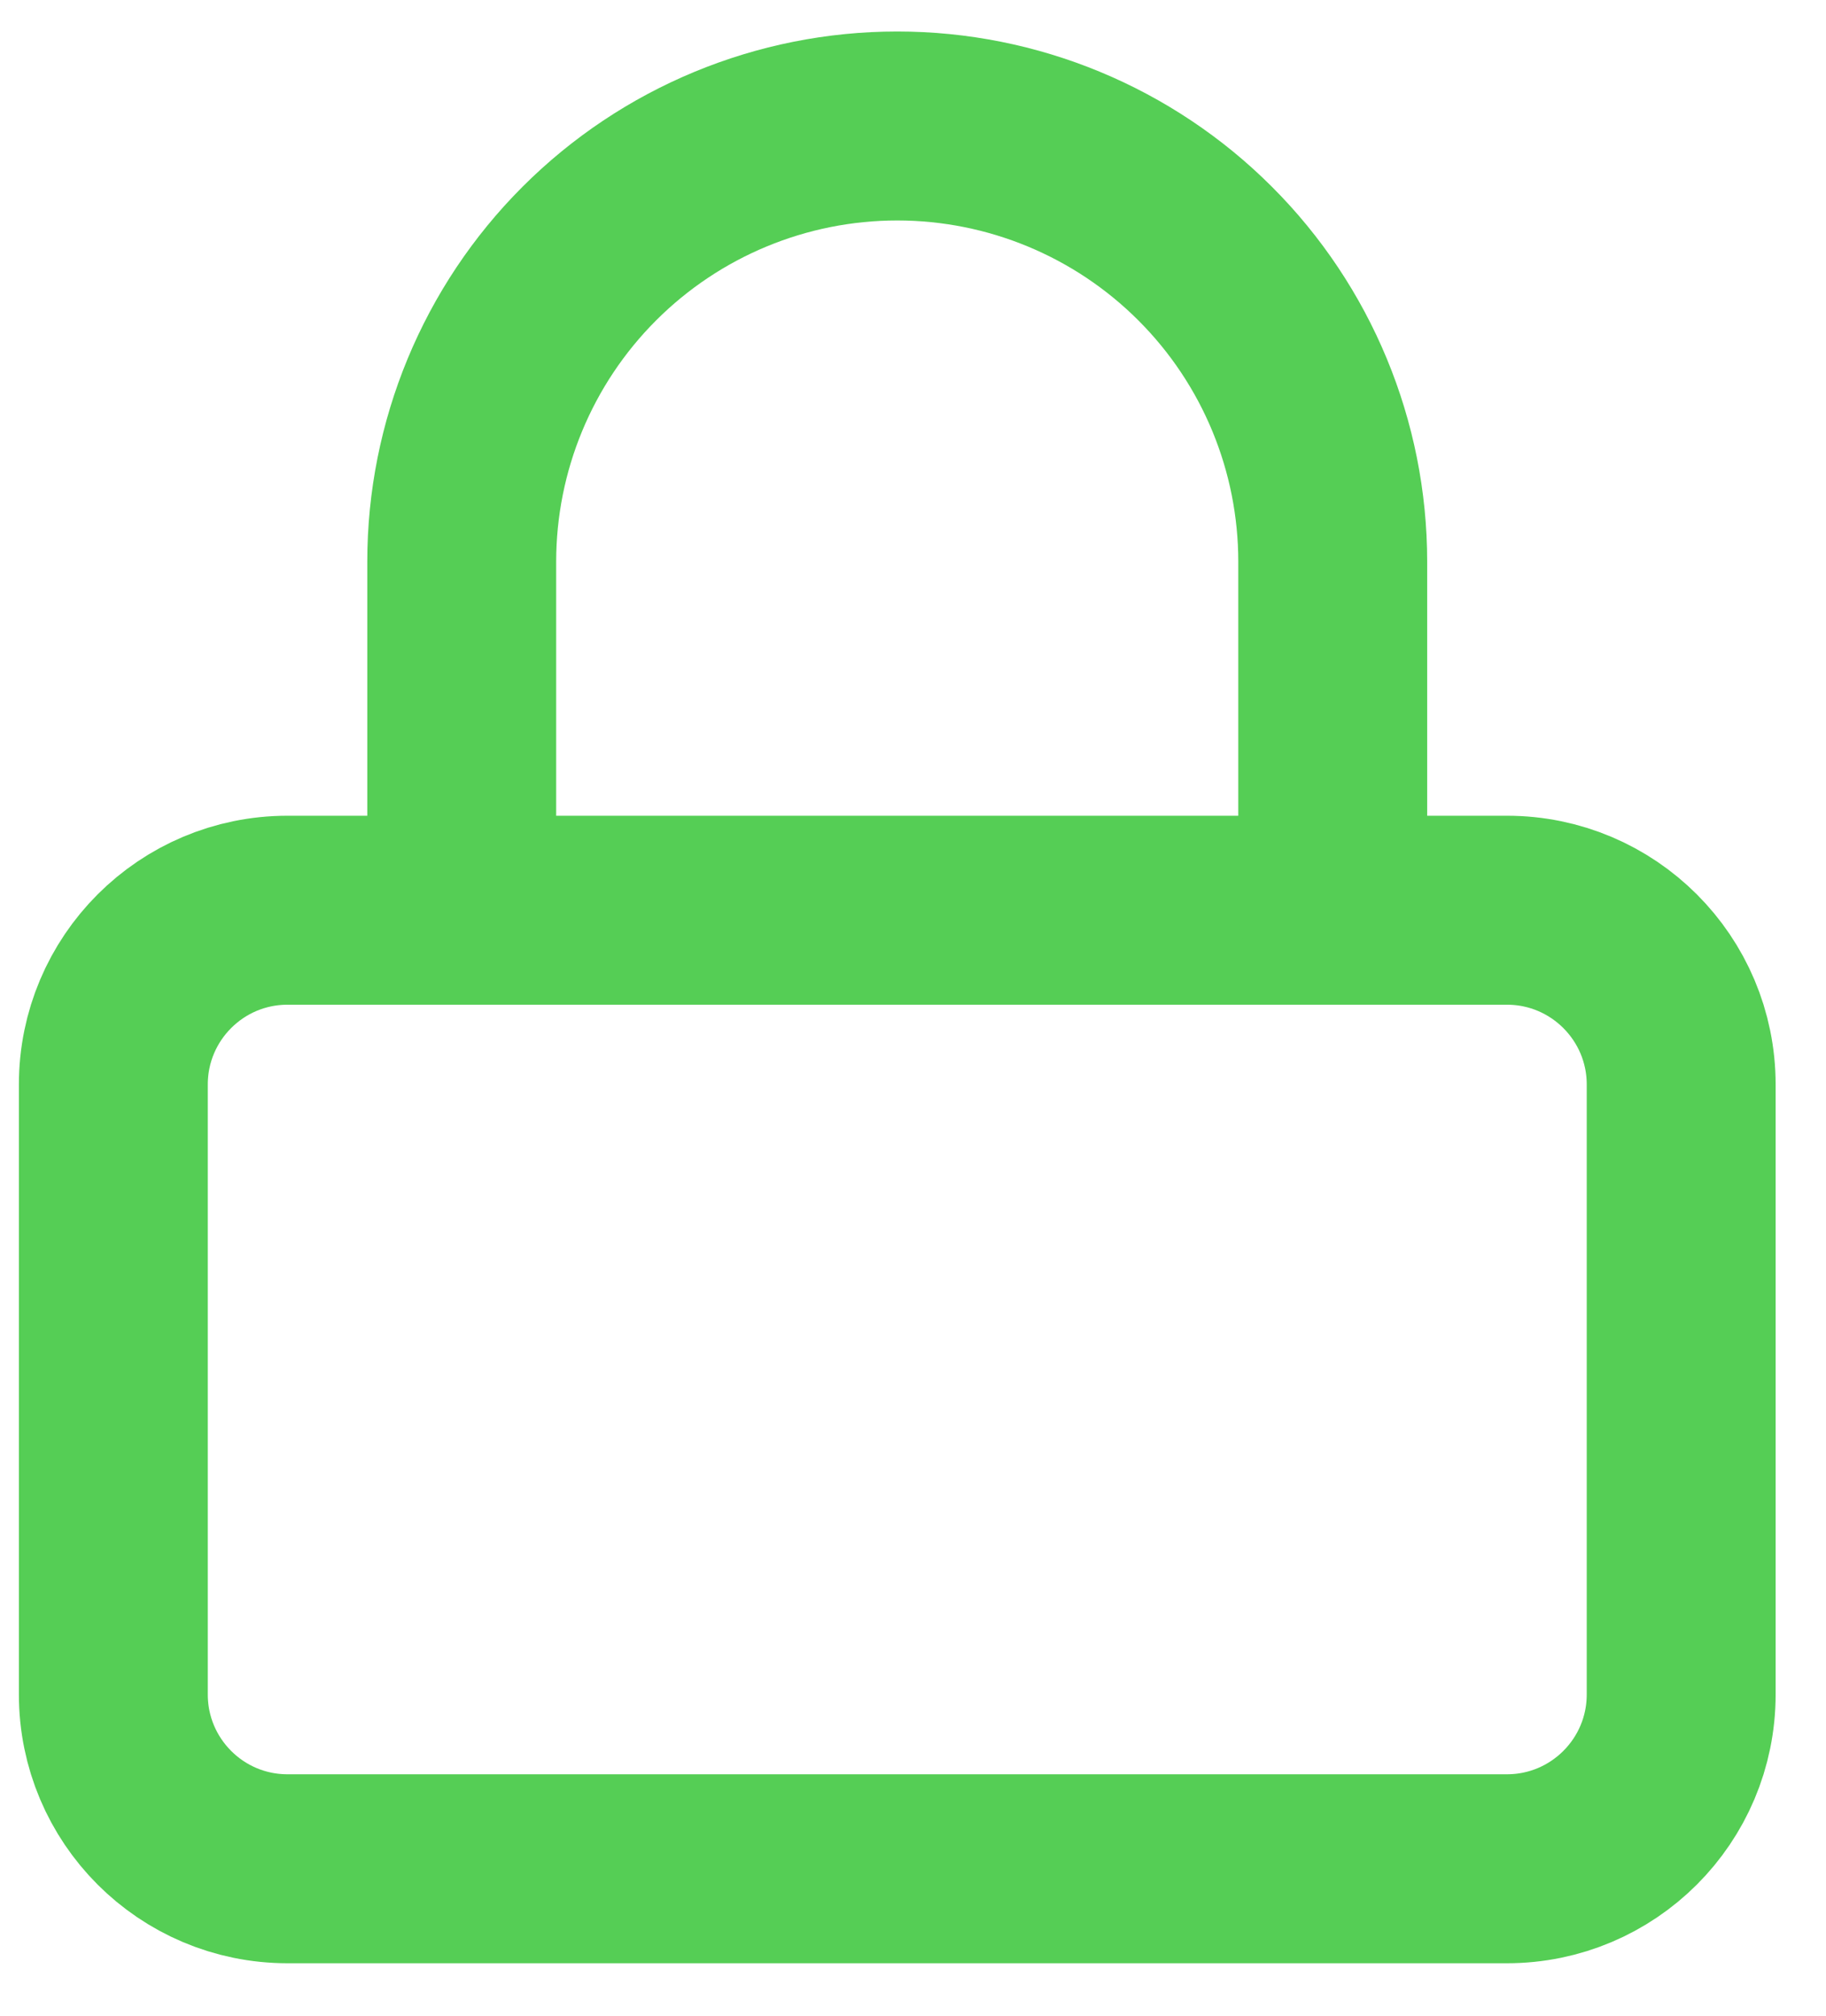 <svg width="29" height="32" viewBox="0 0 29 32" fill="none" xmlns="http://www.w3.org/2000/svg">
<path d="M23.933 14.45H4.566C3.038 14.45 1.8 15.689 1.8 17.217V26.9C1.8 28.428 3.038 29.667 4.566 29.667H23.933C25.461 29.667 26.7 28.428 26.7 26.9V17.217C26.7 15.689 25.461 14.45 23.933 14.45Z" stroke="#55CE55" stroke-width="3" stroke-linecap="round" stroke-linejoin="round"/>
<path d="M7.333 14.45V8.917C7.333 7.082 8.062 5.323 9.359 4.026C10.656 2.729 12.415 2 14.25 2C16.084 2 17.843 2.729 19.14 4.026C20.438 5.323 21.166 7.082 21.166 8.917V14.45" stroke="#55CE55" stroke-width="3" stroke-linecap="round" stroke-linejoin="round"/>
</svg>
